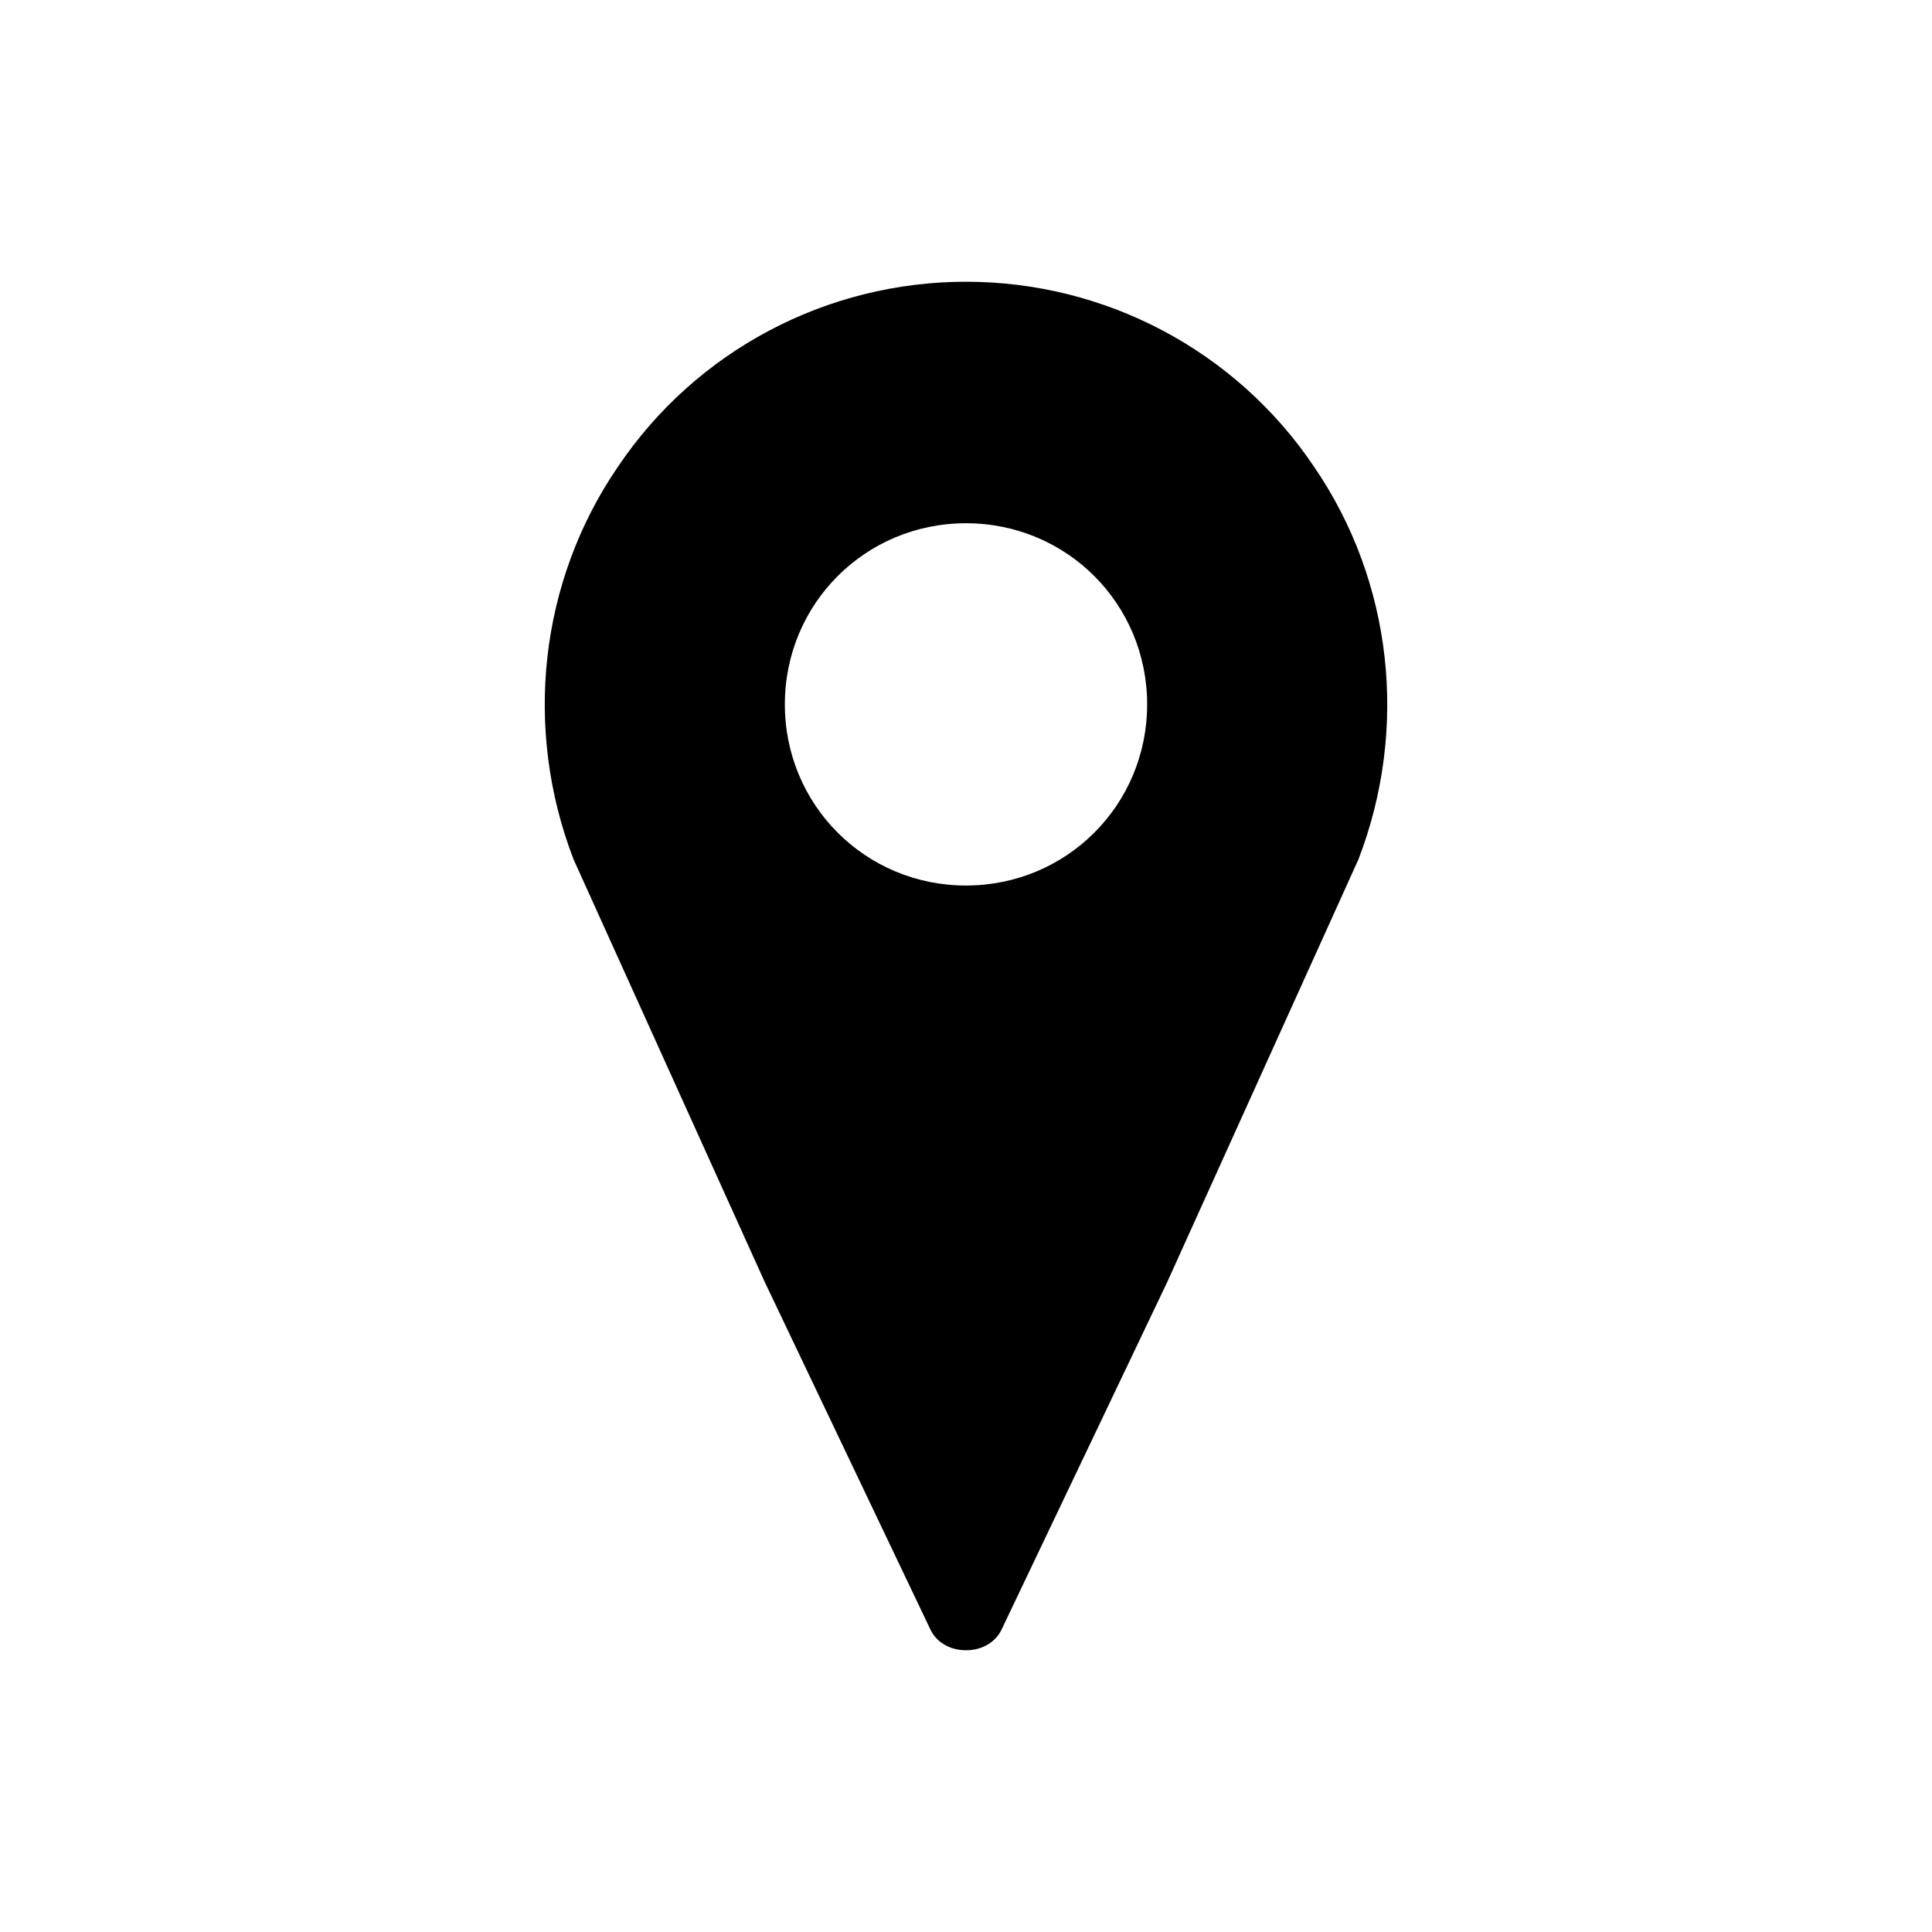 <svg width="29" height="29" xmlns="http://www.w3.org/2000/svg" xmlns:xlink="http://www.w3.org/1999/xlink" xml:space="preserve" overflow="hidden"><g transform="translate(-592 -71)"><path d="M606.5 84.292C604.99 84.292 603.781 83.083 603.781 81.573 603.781 80.062 604.99 78.854 606.5 78.854 608.01 78.854 609.219 80.062 609.219 81.573 609.219 83.083 608.01 84.292 606.5 84.292ZM606.5 75.229C604.416 75.229 602.452 76.256 601.274 78.008 600.096 79.73 599.854 81.935 600.609 83.899L603.479 90.243 605.956 95.439C606.047 95.65 606.258 95.771 606.5 95.771 606.742 95.771 606.953 95.65 607.044 95.439L609.521 90.243 612.391 83.899C613.146 81.935 612.904 79.73 611.726 78.008 610.548 76.256 608.584 75.229 606.5 75.229Z"/></g></svg>